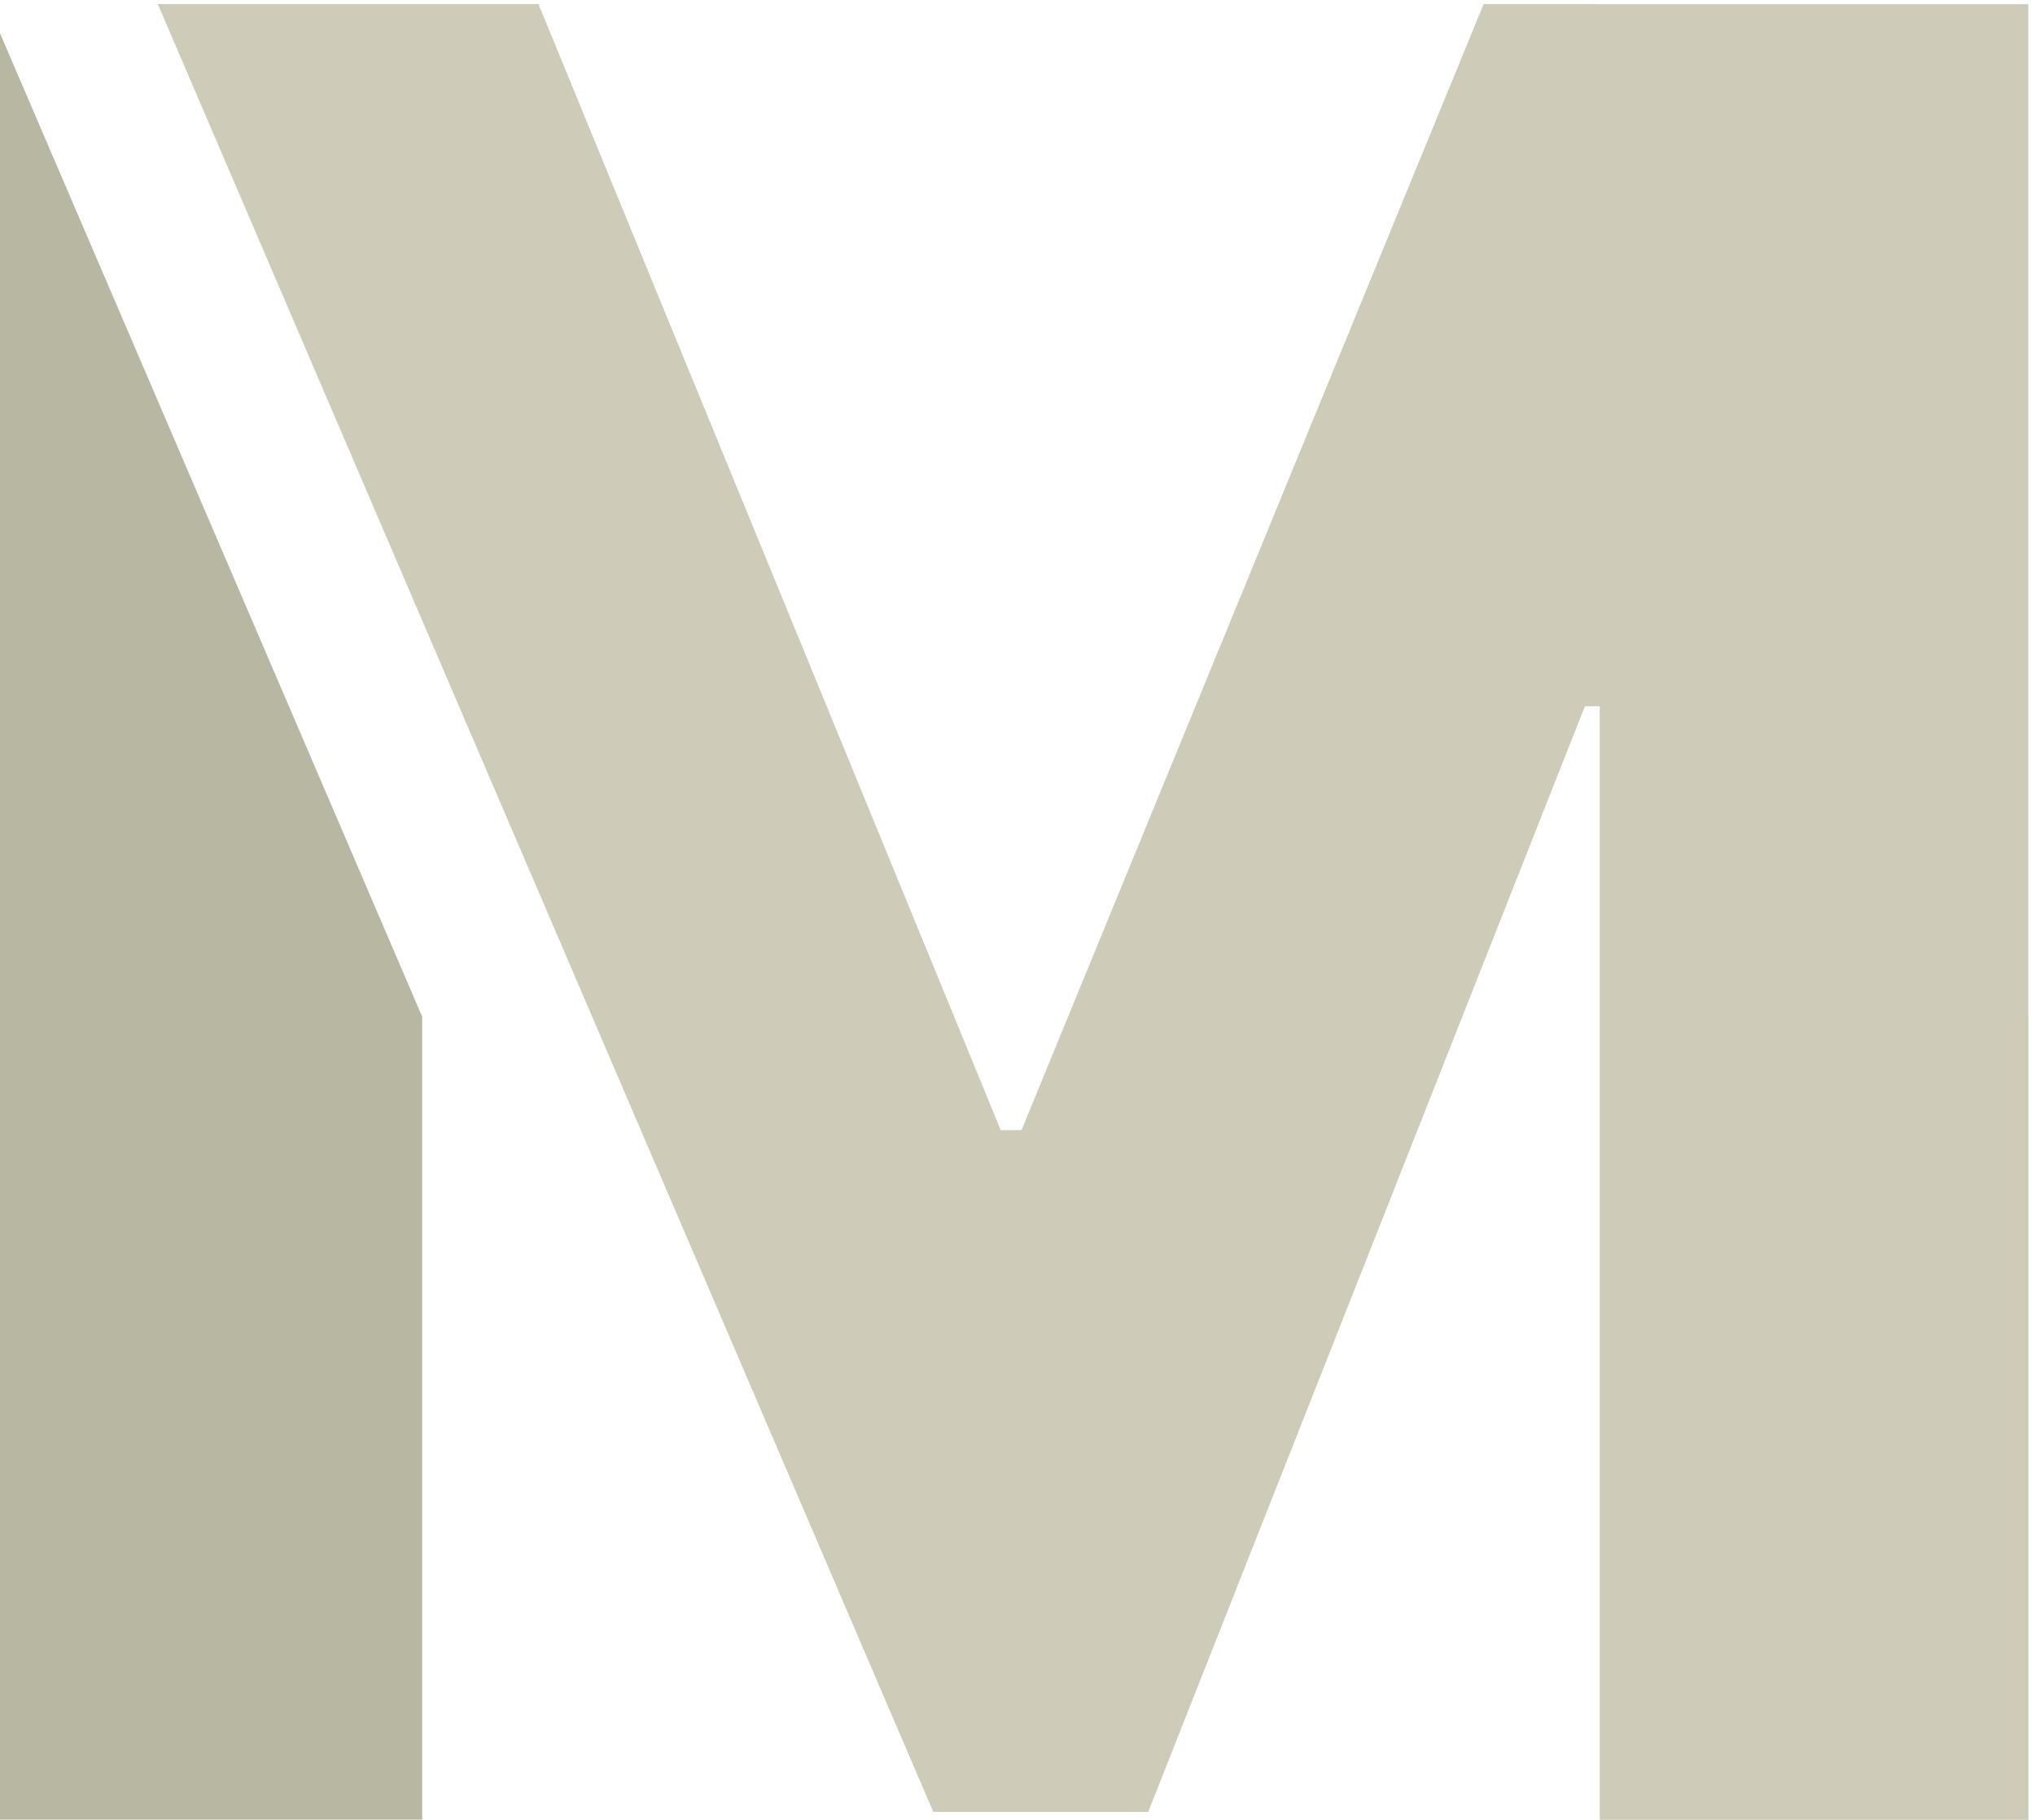 <?xml version="1.0" encoding="UTF-8" standalone="no"?>
<svg
   xmlns:dc="http://purl.org/dc/elements/1.1/"
   xmlns:cc="http://creativecommons.org/ns#"
   xmlns:rdf="http://www.w3.org/1999/02/22-rdf-syntax-ns#"
   xmlns:svg="http://www.w3.org/2000/svg"
   xmlns="http://www.w3.org/2000/svg"
   version="1.1"
   id="svg2396"
   xml:space="preserve"
   width="52.053"
   height="46.547"
   viewBox="0 0 52.053 46.547"><defs
     id="defs2400"><clipPath
       clipPathUnits="userSpaceOnUse"
       id="clipPath2416"><path
         d="M 0,595.276 H 841.89 V 0 H 0 Z"
         id="path2414" /></clipPath></defs><g
     id="g2404"
     transform="matrix(1.333,0,0,-1.333,-632.603,426.329)"><path
       d="m 474.452,319.467 8.22,-19.15 v -15.48 h -8.22 z"
       style="fill:#b8b8a2;fill-opacity:1;fill-rule:nonzero;stroke:none"
       id="path2440" /><path
       d="m 505.152,319.747 8.34,-19.44 v -15.47 h -8.22 v 21.44 h -0.29 l -8.38,-21.22 h -4.12 l -14.88,34.69 h 7.3 l 8.87,-21.61 h 0.41 l 8.86,21.61 z"
       style="fill:#ceccb9;fill-opacity:1;fill-rule:nonzero;stroke:none"
       id="path2444" /><path
       d="m 513.492,319.747 v -34.91 h -8.22 v 21.44 h -0.29 l -8.38,-21.22 h -4.12 l -14.88,34.69 h 7.3 l 8.87,-21.61 h 0.4 l 8.87,21.61 z"
       style="fill:#ceccb9;fill-opacity:1;fill-rule:nonzero;stroke:none"
       id="path2448" /></g></svg>

